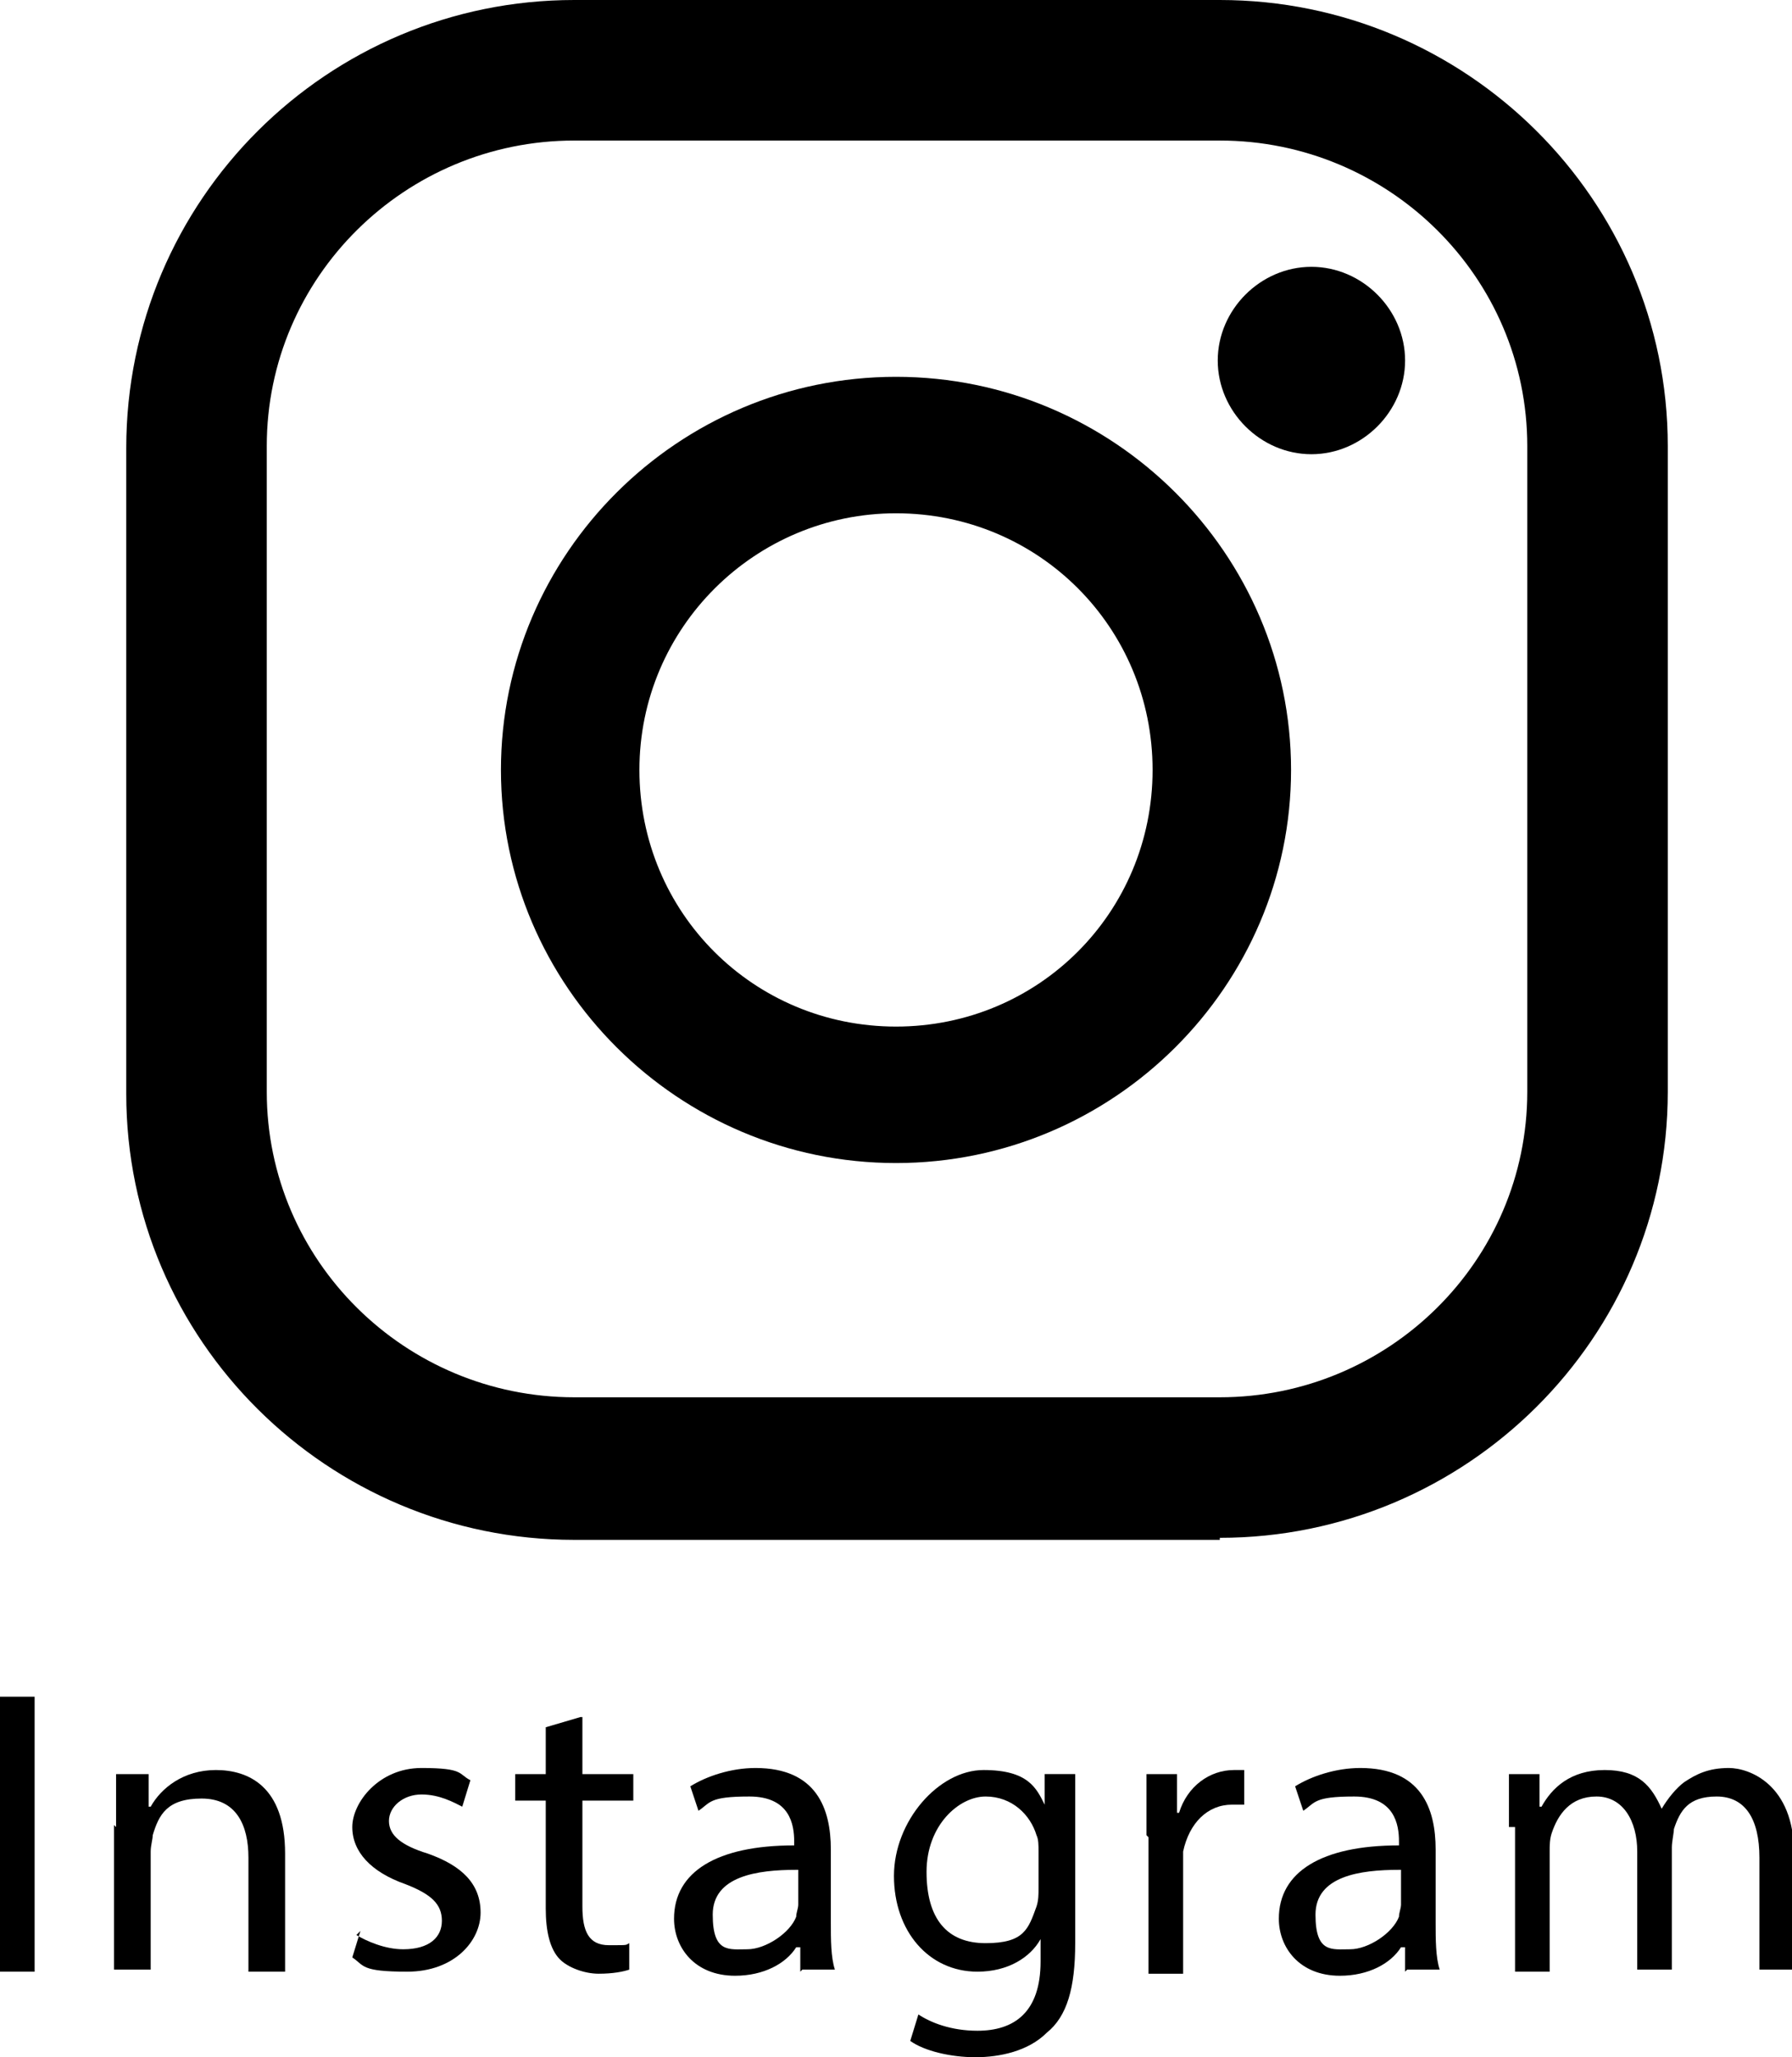 <?xml version="1.0" encoding="UTF-8"?>
<svg xmlns="http://www.w3.org/2000/svg" version="1.1" viewBox="0 0 88 101">
  <!-- Generator: Adobe Illustrator 28.7.1, SVG Export Plug-In . SVG Version: 1.2.0 Build 142)  -->
  <g>
    <g id="content">
      <g>
        <g>
          <path d="M1.7,83.3v13.5H0v-13.5h1.7Z"/>
          <path d="M5.7,89.7c0-1,0-1.8,0-2.6h1.6v1.6h.1c.5-.9,1.6-1.8,3.2-1.8s3.4.8,3.4,4.1v5.8h-1.8v-5.6c0-1.6-.6-2.9-2.3-2.9s-2.1.8-2.4,1.8c0,.2-.1.5-.1.8v5.8h-1.8v-7.1Z"/>
          <path d="M17.5,95c.5.3,1.4.7,2.3.7,1.3,0,1.9-.6,1.9-1.4s-.5-1.3-1.8-1.8c-1.7-.6-2.6-1.6-2.6-2.8s1.3-2.9,3.4-2.9,1.8.3,2.4.6l-.4,1.3c-.4-.2-1.1-.6-2-.6s-1.6.6-1.6,1.3.6,1.2,1.9,1.6c1.7.6,2.6,1.5,2.6,2.9s-1.3,2.9-3.6,2.9-2.1-.3-2.7-.7l.4-1.3Z"/>
          <path d="M28.6,84.3v2.8h2.5v1.3h-2.5v5.2c0,1.2.3,1.9,1.3,1.9s.8,0,1-.1v1.3c-.3.1-.8.2-1.5.2s-1.5-.3-1.9-.7c-.5-.5-.7-1.4-.7-2.5v-5.3h-1.5v-1.3h1.5v-2.3l1.7-.5Z"/>
          <path d="M39.3,96.8v-1.2h-.2c-.5.8-1.6,1.4-3,1.4-2,0-3-1.4-3-2.8,0-2.3,2.1-3.6,5.9-3.6v-.2c0-.8-.2-2.2-2.2-2.2s-1.9.3-2.5.7l-.4-1.2c.8-.5,2-.9,3.2-.9,3,0,3.7,2,3.7,4v3.6c0,.8,0,1.7.2,2.3h-1.6ZM39.1,91.8c-1.9,0-4.1.3-4.1,2.2s.8,1.7,1.7,1.7,2.1-.8,2.4-1.6c0-.2.1-.4.1-.6v-1.7Z"/>
          <path d="M52.8,87.1c0,.7,0,1.5,0,2.7v5.6c0,2.2-.4,3.6-1.4,4.4-.9.9-2.3,1.2-3.5,1.2s-2.5-.3-3.2-.8l.4-1.3c.6.4,1.6.8,2.9.8,1.8,0,3.1-.9,3.1-3.4v-1.1h0c-.5.9-1.6,1.6-3.1,1.6-2.4,0-4.1-2-4.1-4.7s2.2-5.2,4.4-5.2,2.6.9,3,1.7h0v-1.5h1.6ZM51,90.9c0-.3,0-.6-.1-.8-.3-1-1.2-1.9-2.5-1.9s-2.9,1.4-2.9,3.7,1,3.5,2.9,3.5,2.1-.7,2.5-1.8c.1-.3.1-.6.1-.9v-1.7Z"/>
          <path d="M56.3,90.1c0-1.1,0-2.1,0-3h1.5v1.9h.1c.4-1.3,1.5-2.1,2.7-2.1s.3,0,.5,0v1.7c-.2,0-.4,0-.6,0-1.2,0-2.1.9-2.4,2.3,0,.2,0,.5,0,.8v5.2h-1.7v-6.7Z"/>
          <path d="M69,96.8v-1.2h-.2c-.5.8-1.6,1.4-3,1.4-2,0-3-1.4-3-2.8,0-2.3,2.1-3.6,5.9-3.6v-.2c0-.8-.2-2.2-2.2-2.2s-1.9.3-2.5.7l-.4-1.2c.8-.5,2-.9,3.2-.9,3,0,3.7,2,3.7,4v3.6c0,.8,0,1.7.2,2.3h-1.6ZM68.7,91.8c-1.9,0-4.1.3-4.1,2.2s.8,1.7,1.7,1.7,2.1-.8,2.4-1.6c0-.2.1-.4.1-.6v-1.7Z"/>
          <path d="M74.1,89.7c0-1,0-1.8,0-2.6h1.5v1.6h.1c.5-.9,1.4-1.8,3.1-1.8s2.3.8,2.8,1.9h0c.3-.5.7-1,1.1-1.3.6-.4,1.2-.7,2.2-.7s3.2.8,3.2,4.2v5.7h-1.7v-5.5c0-1.9-.7-3-2.1-3s-1.8.7-2.1,1.6c0,.2-.1.6-.1.9v6h-1.7v-5.8c0-1.5-.7-2.7-2-2.7s-1.9.9-2.2,1.8c-.1.3-.1.6-.1.9v5.9h-1.7v-7.1Z"/>
        </g>
        <g>
          <path d="M59.9,75.6h-31.7c-12.1,0-22-9.8-22-21.9v-31.7C6.2,9.8,16.1,0,28.2,0h31.7c12.1,0,22,9.8,22,21.9v31.7c0,12.1-9.9,21.9-22,21.9ZM28.2,6.9c-8.3,0-15.1,6.7-15.1,15v31.7c0,8.3,6.8,15,15.1,15h31.7c8.3,0,15.1-6.7,15.1-15v-31.7c0-8.3-6.8-15-15.1-15h-31.7Z"/>
          <path d="M44,57.1c-10.7,0-19.4-8.7-19.4-19.3s8.7-19.3,19.4-19.3,19.4,8.7,19.4,19.3-8.7,19.3-19.4,19.3ZM44,25.2c-6.9,0-12.6,5.6-12.6,12.6s5.6,12.6,12.6,12.6,12.6-5.6,12.6-12.6-5.6-12.6-12.6-12.6Z"/>
          <path d="M69,17.7c0,2.5-2.1,4.6-4.6,4.6s-4.6-2.1-4.6-4.6,2.1-4.6,4.6-4.6,4.6,2.1,4.6,4.6Z"/>
        </g>
      </g>
    </g>
  </g>
</svg>